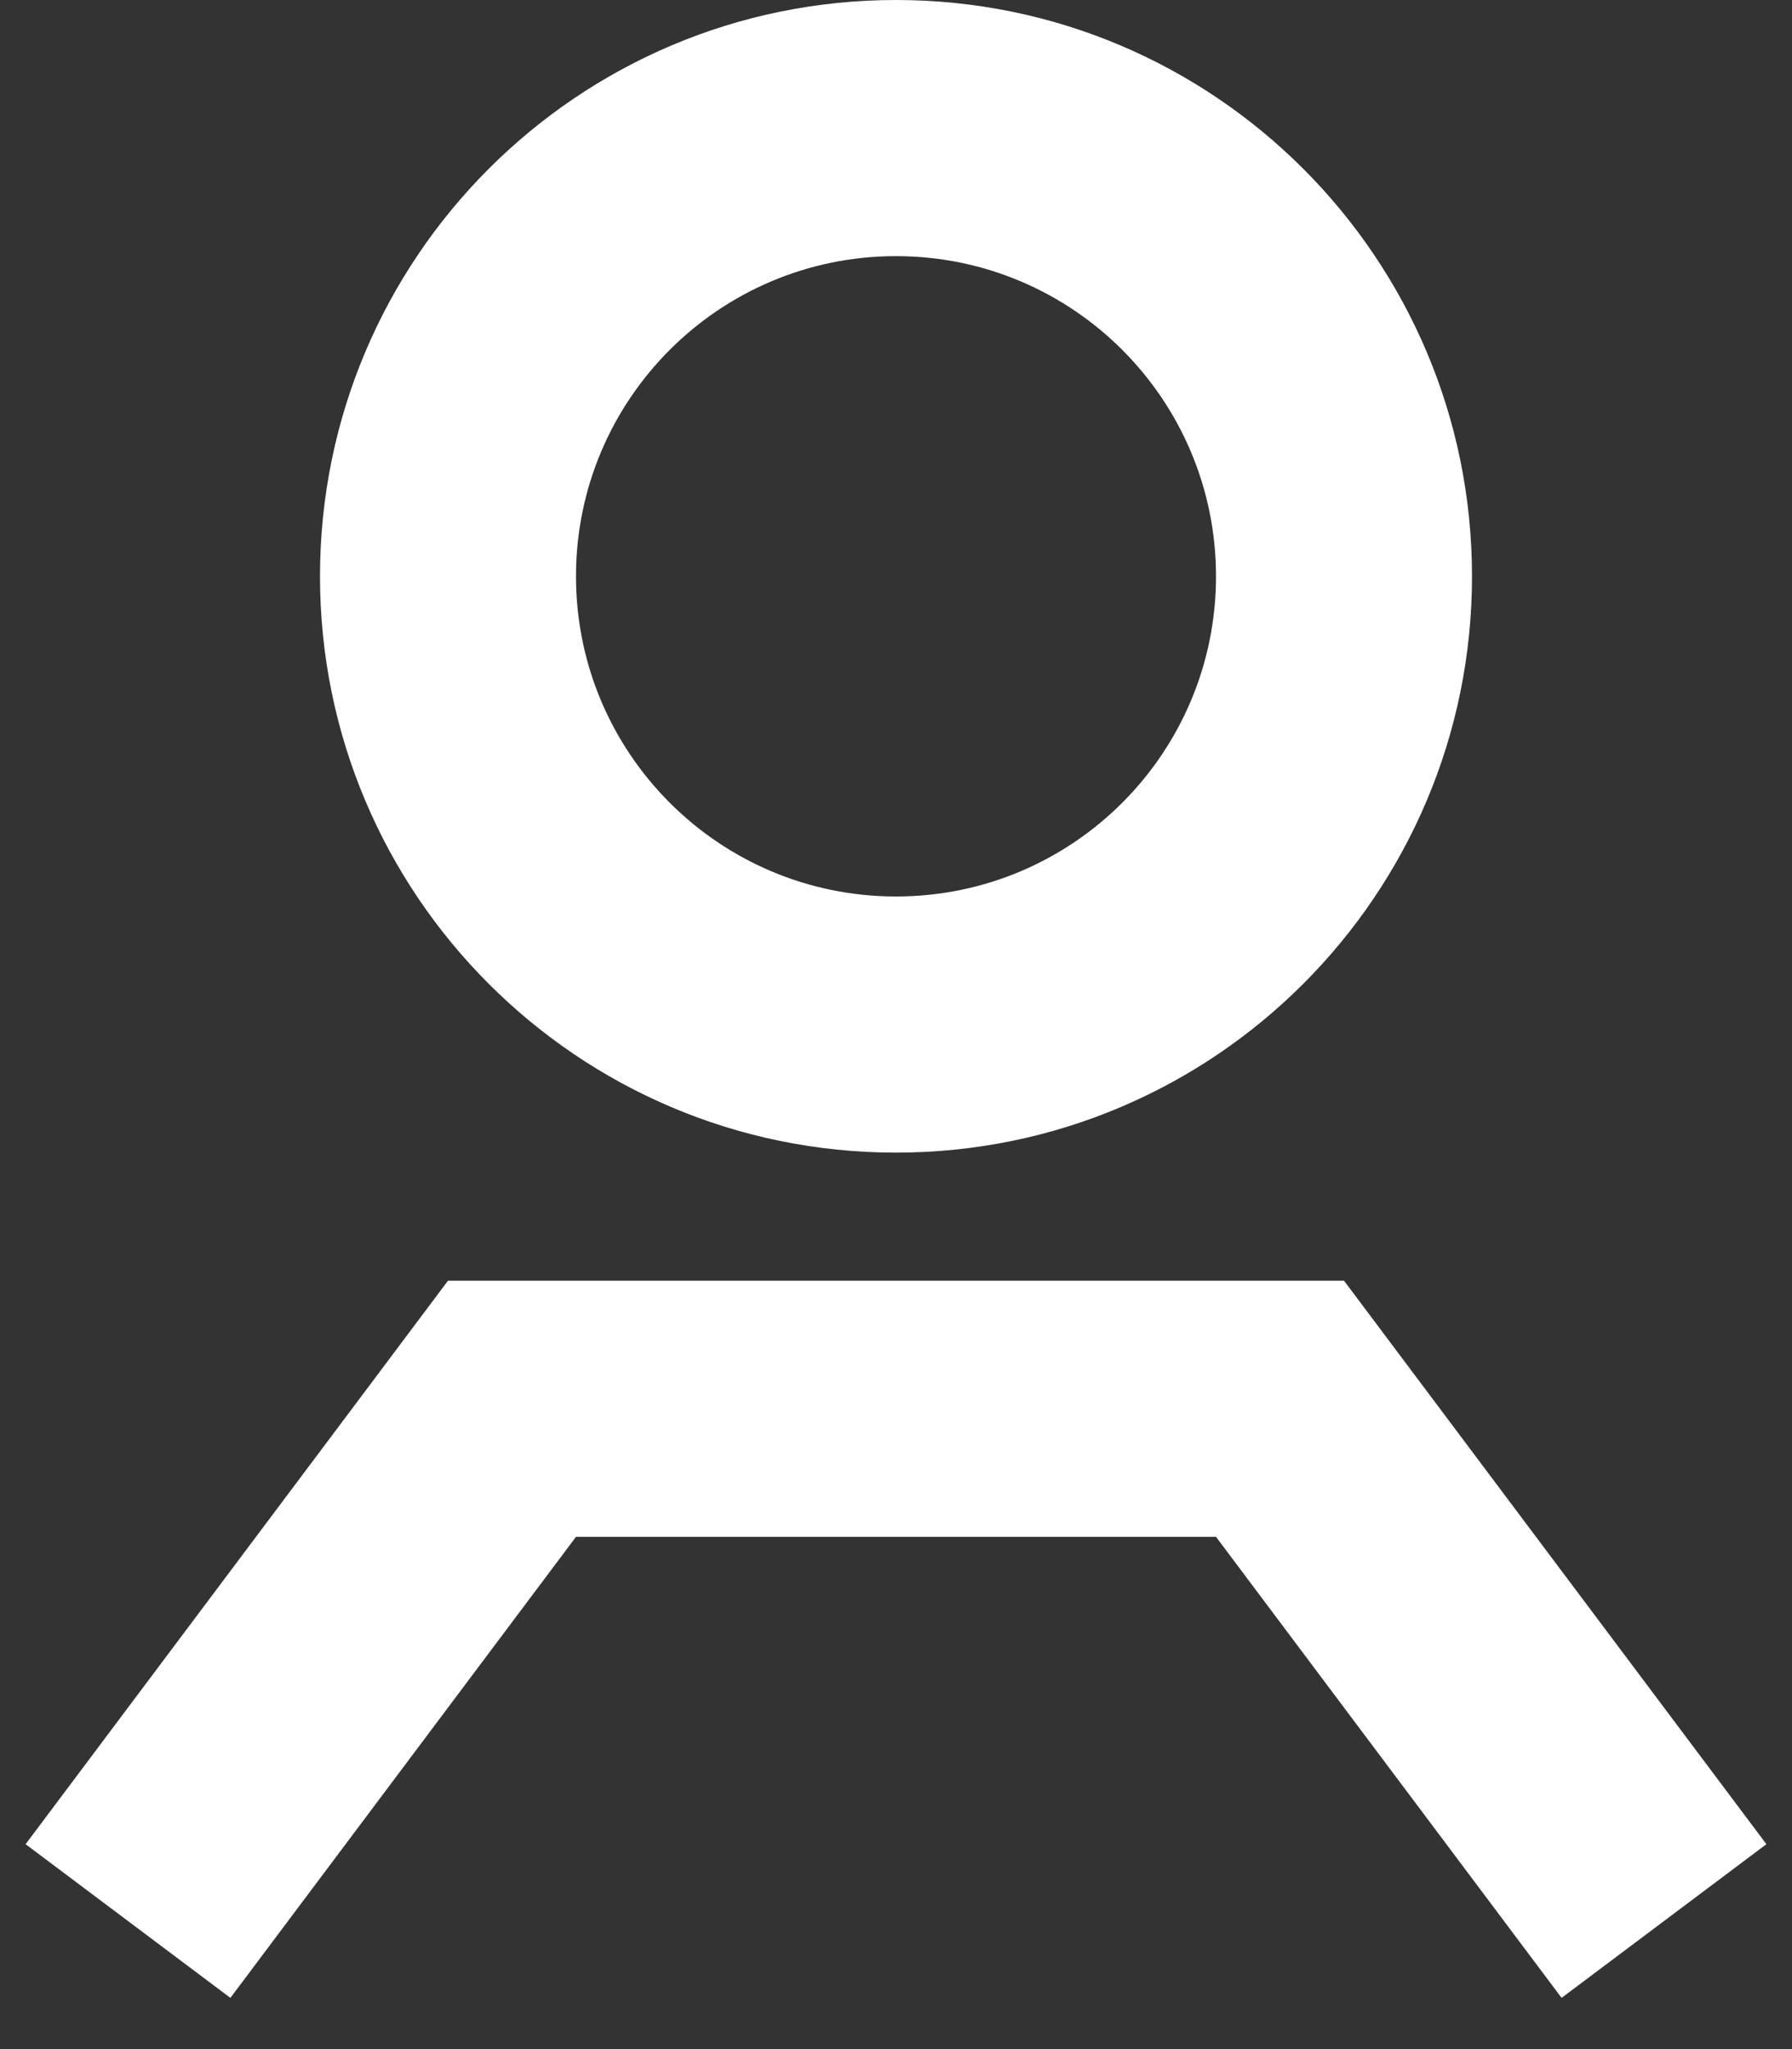<?xml version="1.0" encoding="UTF-8"?>
<svg width="14px" height="16px" viewBox="0 0 14 16" version="1.1" xmlns="http://www.w3.org/2000/svg" xmlns:xlink="http://www.w3.org/1999/xlink">
    <rect x="0" y="0" width="14" height="16" fill="#333333" stroke="none"/>
    <!-- Generator: Sketch 61.2 (89653) - https://sketch.com -->
    <title>Icon/16x16/Logins</title>
    <desc>Created with Sketch.</desc>
    <g id="Symbols" stroke="none" stroke-width="1" fill="none" fill-rule="evenodd">
        <g id="Navigation/Open/Search" transform="translate(-1181, -34)" fill="#FFFFFF" fill-rule="nonzero">
            <g id="Icon/16x16/Logins" transform="translate(1180, 34)">
                <path d="M11.5,10 L14.8,14.4 L13.2,15.6 L10.5,12 L5.5,12 L2.8,15.6 L1.2,14.4 L4.5,10 L11.5,10 Z M8,0 C10.485,0 12.5,2.015 12.5,4.5 C12.5,6.985 10.485,9 8,9 C5.515,9 3.5,6.985 3.5,4.5 C3.5,2.015 5.515,0 8,0 Z M8,2 C6.619,2 5.5,3.119 5.5,4.5 C5.5,5.881 6.619,7 8,7 C9.381,7 10.5,5.881 10.5,4.5 C10.5,3.119 9.381,2 8,2 Z" id="Login"></path>
            </g>
        </g>
    </g>
</svg>